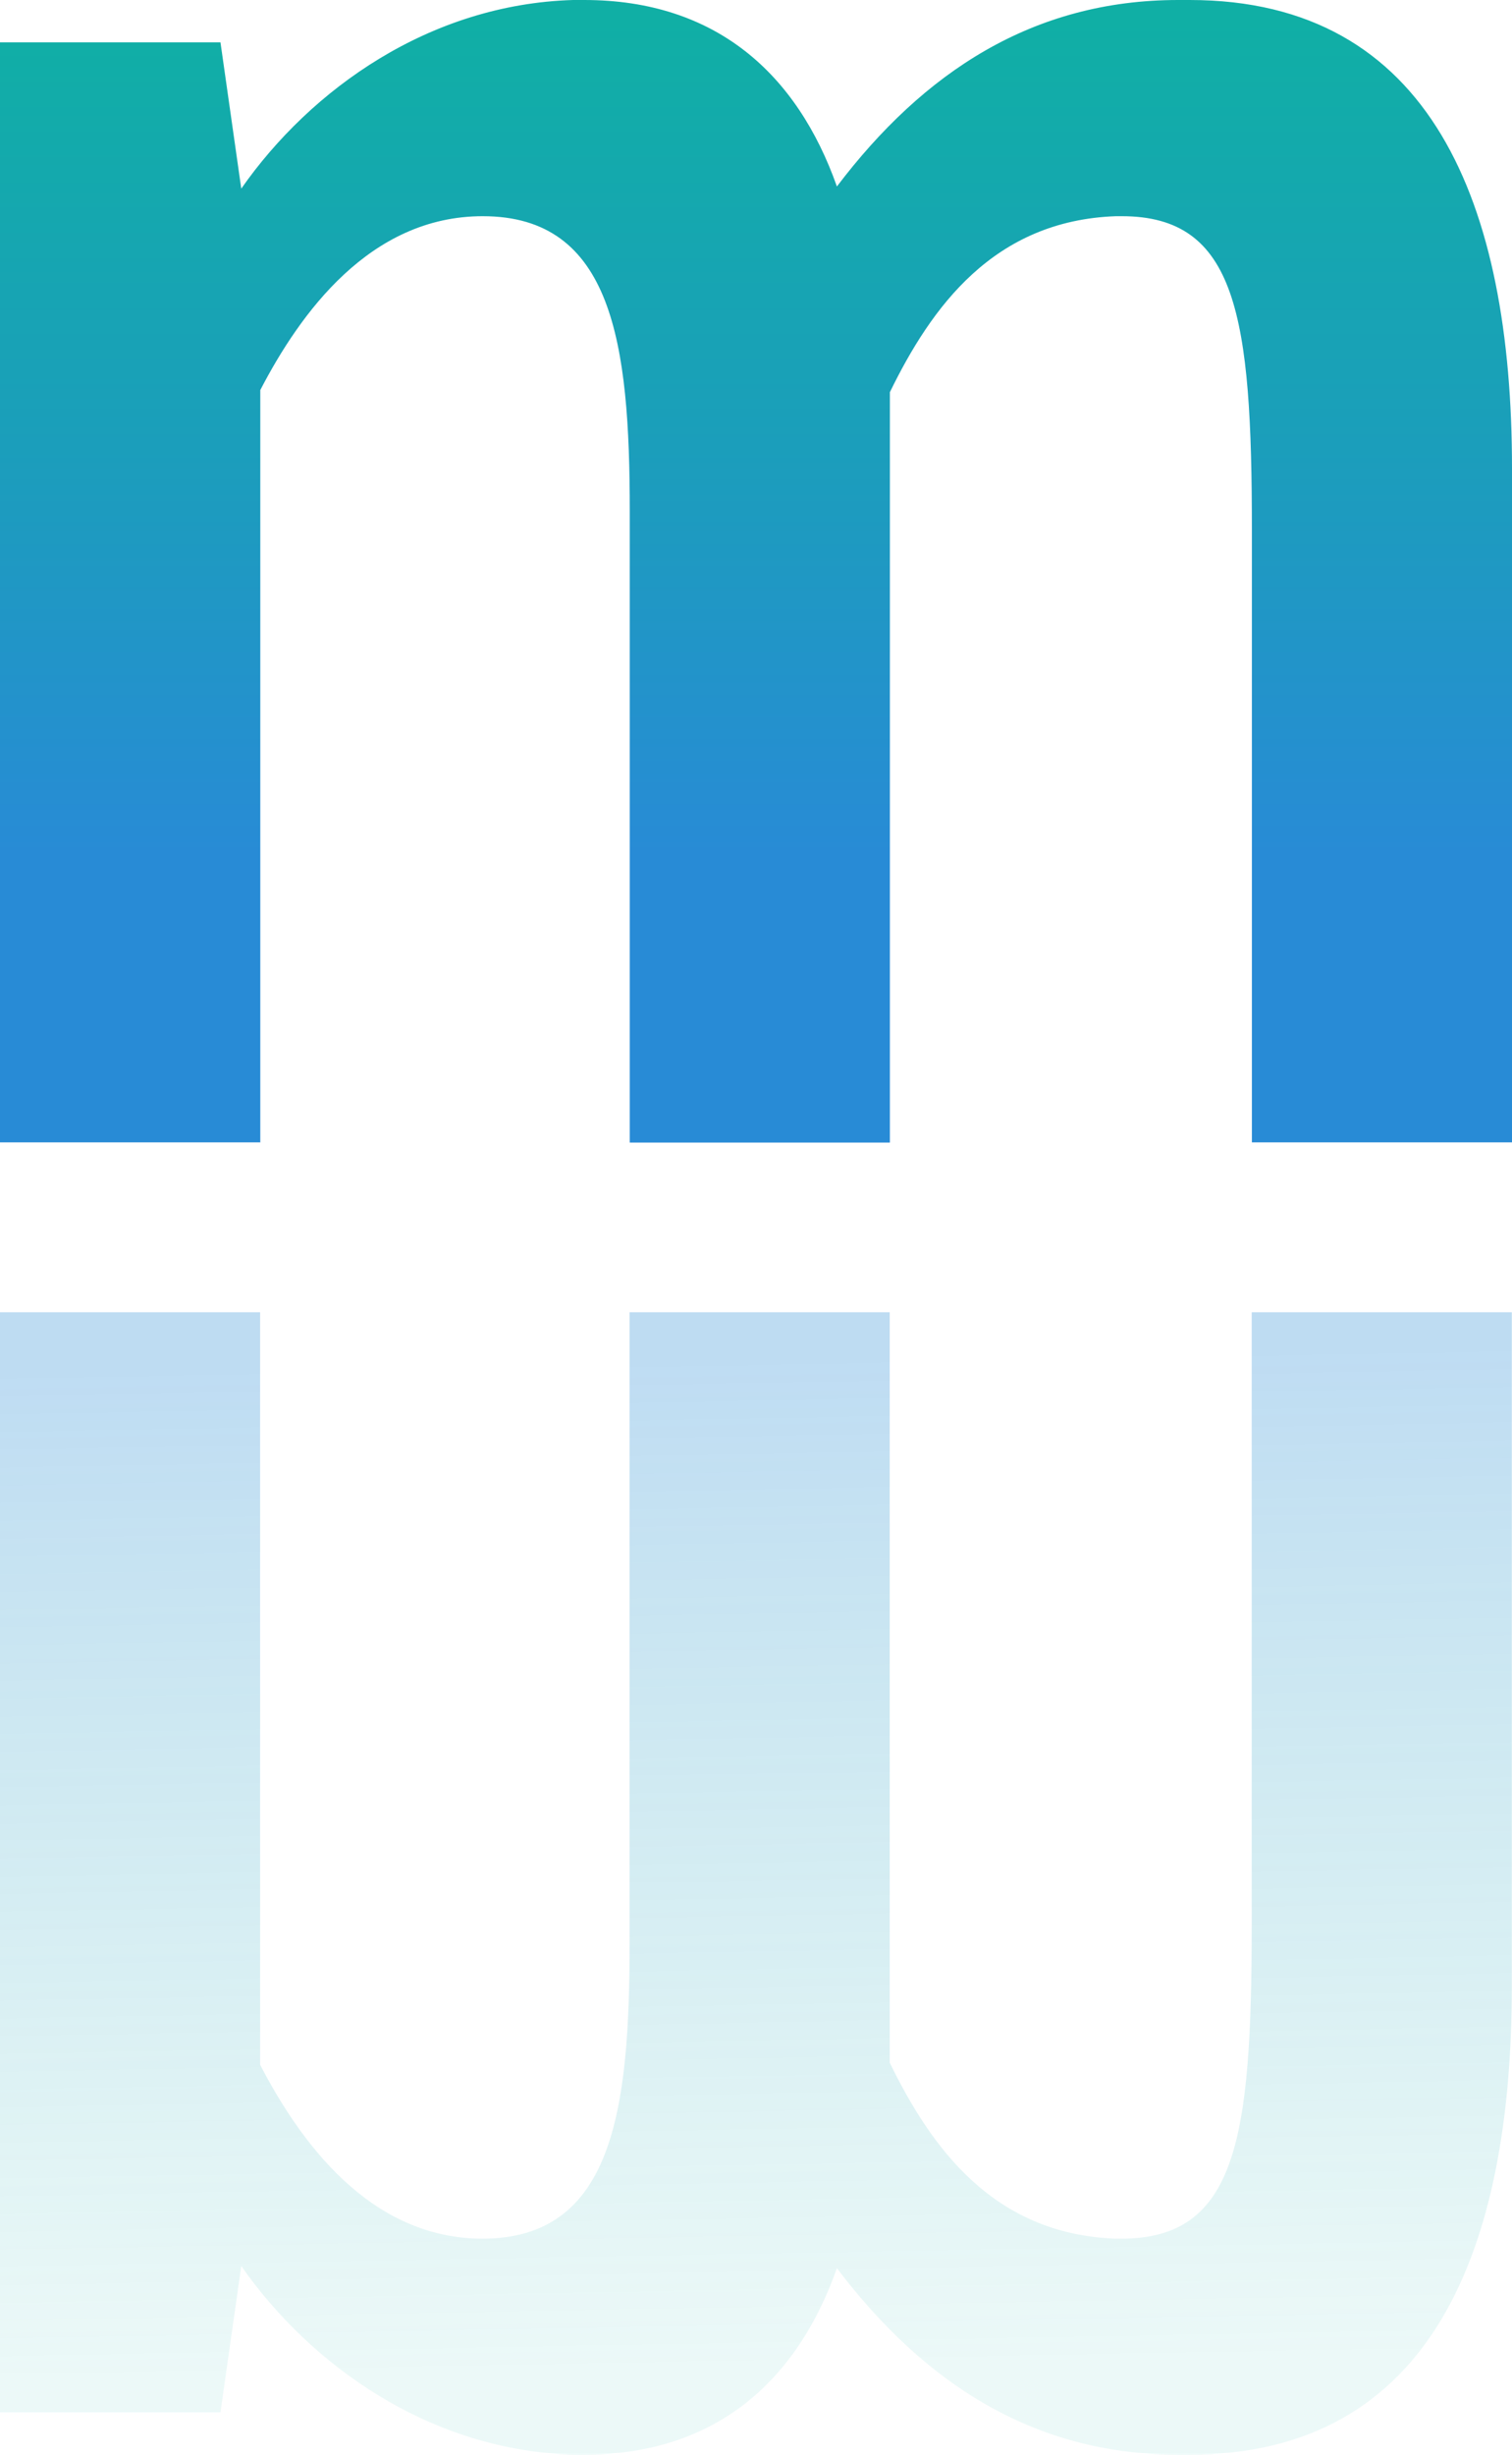 <?xml version="1.0" encoding="UTF-8"?>
<svg id="Layer_2" data-name="Layer 2" xmlns="http://www.w3.org/2000/svg" xmlns:xlink="http://www.w3.org/1999/xlink" viewBox="0 0 85.04 137.96">
  <defs>
    <style>
      .cls-1 {
        fill: url(#Blue_Ocean_Darker);
      }

      .cls-2 {
        fill: url(#linear-gradient);
      }
    </style>
    <linearGradient id="Blue_Ocean_Darker" data-name="Blue Ocean Darker" x1="42.52" y1="1.06" x2="42.52" y2="48.22" gradientUnits="userSpaceOnUse">
      <stop offset="0" stop-color="#10afa5"/>
      <stop offset=".51" stop-color="#1b9ebb"/>
      <stop offset="1" stop-color="#288bd6"/>
    </linearGradient>
    <linearGradient id="linear-gradient" x1="43.03" y1="132.73" x2="42" y2="76.16" gradientUnits="userSpaceOnUse">
      <stop offset="0" stop-color="#10afa5" stop-opacity=".08"/>
      <stop offset=".99" stop-color="#288bd6" stop-opacity=".3"/>
    </linearGradient>
  </defs>
  <g id="Layer_1-2" data-name="Layer 1">
    <g>
      <path class="cls-1" d="M14.63,64.2H0V2.38h12.4l1.17,8.22C17.49,5,24.17.24,32.23,0h.63c7.42,0,11.98,4.17,14.21,10.48C51.95,4.05,58.1,0,66.27,0h.64c13.57,0,18.13,11.44,18.13,26.32v37.88h-14.63V29.78c0-12.03-.85-17.63-7.32-17.63h-.32c-6.89.24-10.39,5.12-12.72,9.89v42.17h-14.63V28.71c0-9.41-.96-16.56-8.27-16.56-6.36,0-10.28,5.48-12.51,9.77v42.29Z"/>
      <path class="cls-2" d="M14.63,73.75H0v61.82h12.4l1.17-8.22c3.92,5.6,10.6,10.36,18.66,10.6h.63c7.42,0,11.98-4.17,14.21-10.48,4.88,6.43,11.03,10.48,19.19,10.48h.64c13.57,0,18.13-11.44,18.13-26.32v-37.88h-14.63v34.43c0,12.03-.85,17.63-7.32,17.63h-.32c-6.89-.24-10.39-5.12-12.72-9.89v-42.17h-14.63v35.5c0,9.41-.96,16.56-8.27,16.56-6.36,0-10.28-5.48-12.51-9.77v-42.29Z"/>
    </g>
  </g>
</svg>